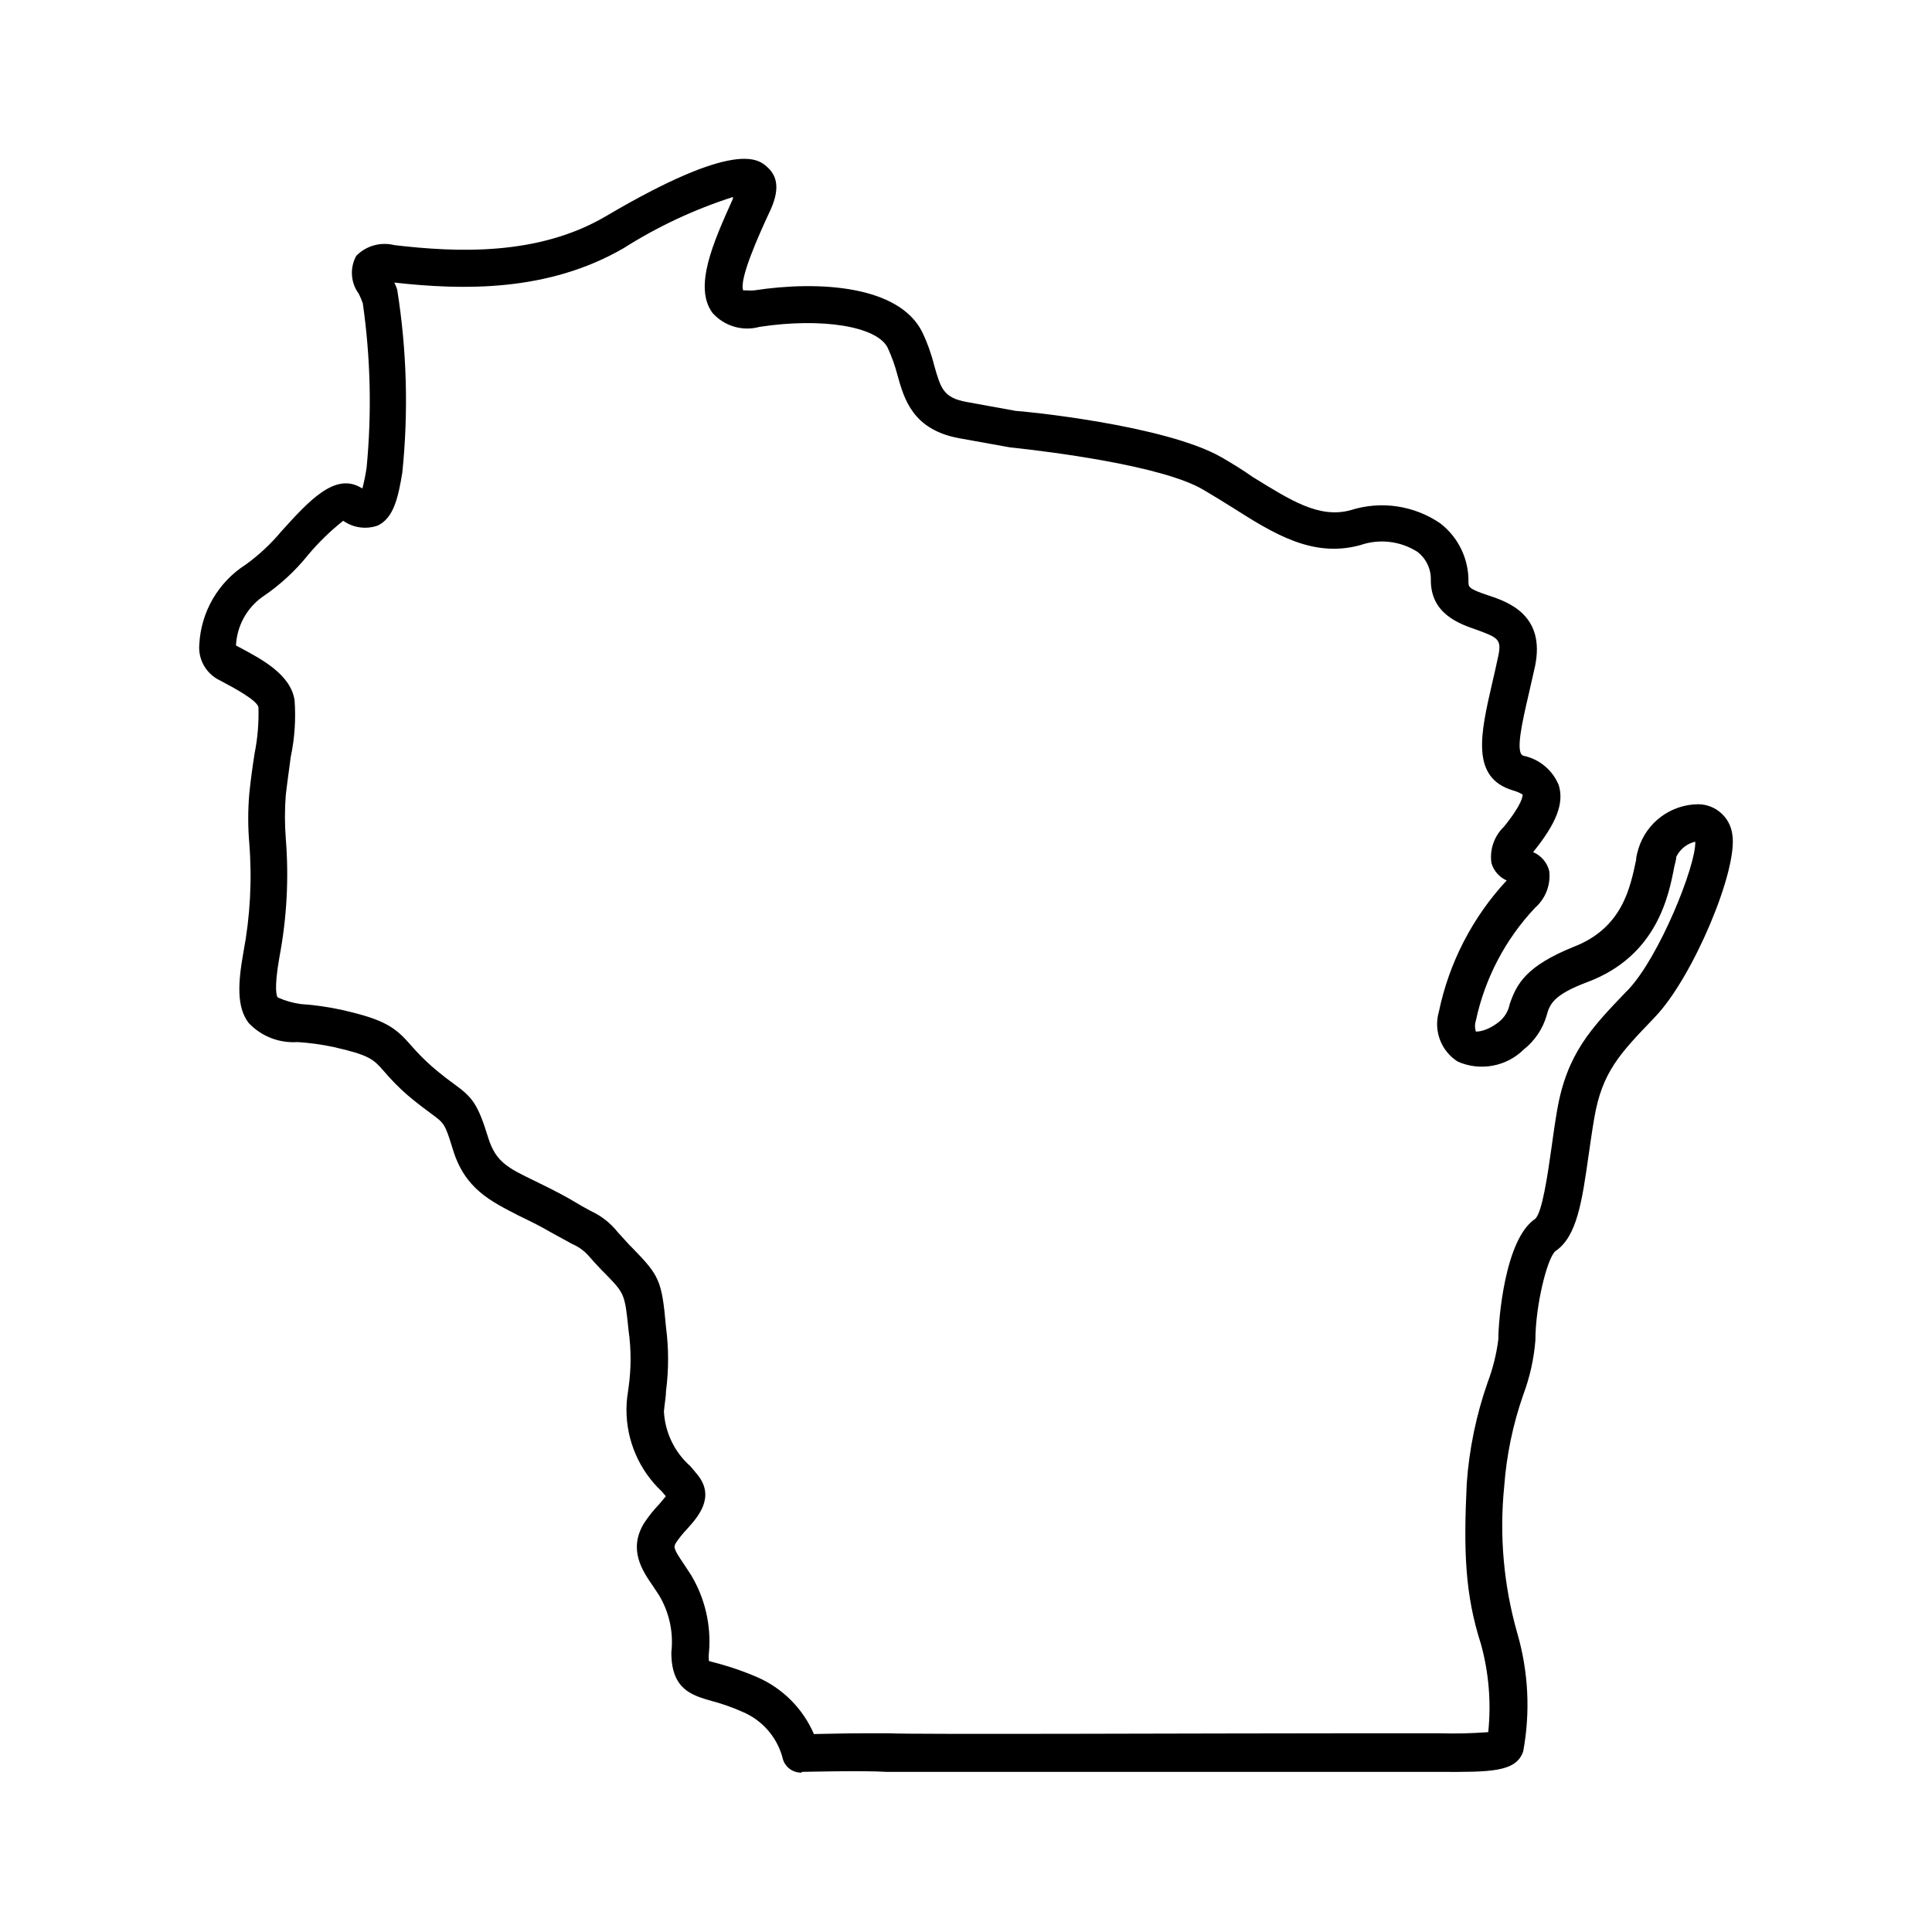 <?xml version="1.0" encoding="UTF-8"?>
<!-- Uploaded to: ICON Repo, www.iconrepo.com, Generator: ICON Repo Mixer Tools -->
<svg fill="#000000" width="800px" height="800px" version="1.1" viewBox="144 144 512 512" xmlns="http://www.w3.org/2000/svg">
 <path d="m356.37 613.77c-2.461 0.039-4.594-1.707-5.035-4.133-1.508-5.402-5.406-9.82-10.582-11.988-2.637-1.184-5.367-2.144-8.16-2.875-5.289-1.512-10.68-3.074-10.68-12.848l-0.004 0.004c0.617-5.258-0.516-10.57-3.223-15.117-0.555-0.906-1.16-1.715-1.664-2.519-2.82-4.082-6.602-9.672-2.316-16.676 1.191-1.793 2.543-3.481 4.031-5.035 0.504-0.605 1.258-1.461 1.715-2.066l-1.008-1.211h-0.004c-6.066-5.664-9.484-13.613-9.418-21.914 0-2.367 0.352-4.133 0.555-5.691v-0.004c0.711-5.012 0.711-10.102 0-15.113-1.008-9.723-1.008-9.723-6.246-15.113l-0.859-0.855c-1.562-1.613-2.57-2.769-3.273-3.578-1.242-1.469-2.812-2.625-4.586-3.375l-5.691-3.125c-3.023-1.762-5.844-3.125-8.363-4.332-7.508-3.879-14.41-7.106-17.586-17.734-2.066-6.699-2.266-6.801-5.543-9.219-1.512-1.109-3.629-2.672-6.449-5.039h0.004c-2.258-1.973-4.363-4.109-6.297-6.398-2.769-3.125-3.727-4.18-13.301-6.348-3.141-0.668-6.32-1.105-9.523-1.309-4.852 0.34-9.602-1.508-12.949-5.039-3.223-4.18-2.871-10.531-1.41-18.742 1.801-9.512 2.324-19.219 1.562-28.867-0.379-4.394-0.379-8.809 0-13.199 0.402-3.93 0.906-7.508 1.41-10.68v-0.004c0.805-4.012 1.145-8.102 1.008-12.191-0.301-1.863-6.953-5.391-9.422-6.699l-1.512-0.805v-0.004c-3.203-1.871-5.047-5.418-4.734-9.117 0.43-8.656 5.031-16.562 12.344-21.211 3.512-2.551 6.691-5.531 9.473-8.867 7.203-7.961 14.055-15.469 20.859-11.586l0.555 0.301h-0.004c0.461-1.809 0.832-3.644 1.109-5.492 1.398-14.516 1.059-29.145-1.008-43.578-0.301-0.859-0.656-1.703-1.059-2.519-2.176-2.938-2.434-6.879-0.656-10.078 2.621-2.66 6.457-3.734 10.078-2.82 16.676 1.965 38.09 2.871 55.973-7.609 34.66-20.453 40.559-15.113 42.773-13.148 2.215 1.965 3.777 5.039 1.008 11.285l-0.754 1.613c-2.316 5.039-7.707 16.93-6.551 19.852h0.855c0.688 0.062 1.379 0.062 2.066 0 17.48-2.672 38.391-1.16 44.488 10.984l-0.004-0.004c1.383 2.871 2.461 5.879 3.227 8.969 1.715 5.996 2.418 8.516 8.566 9.621l13 2.367c1.211 0 39.852 3.68 54.816 12.445 2.769 1.613 5.391 3.223 7.961 5.039 10.078 6.195 17.633 11.133 26.047 8.816h-0.008c8.008-2.535 16.738-1.254 23.68 3.477 4.828 3.707 7.613 9.484 7.508 15.57 0 1.309 0 1.812 5.34 3.578 5.34 1.762 15.113 5.289 12.293 18.793l-1.613 7.106c-1.812 7.809-3.68 15.922-1.461 16.574v-0.004c4.231 0.875 7.746 3.805 9.371 7.809 1.461 4.785-0.605 10.078-6.801 17.734 2.148 0.898 3.738 2.773 4.281 5.039 0.414 3.664-1 7.297-3.777 9.723-7.856 8.34-13.273 18.672-15.668 29.875-0.316 0.949-0.316 1.973 0 2.922 0.402 0 2.82 0 6.047-2.519h-0.004c1.523-1.188 2.562-2.887 2.926-4.785 1.863-5.441 4.434-10.078 16.828-15.113 13.148-5.039 15.113-15.871 16.676-23.125 0-1.059 0.402-2.066 0.605-2.922h-0.004c1.051-3.398 3.152-6.371 6.008-8.492 2.852-2.117 6.309-3.273 9.863-3.297 4.602 0.043 8.461 3.492 9.02 8.059 1.512 9.473-10.531 37.938-20.453 48.266l-0.605 0.656c-8.664 9.02-13.453 14.008-15.516 26.098-0.555 3.176-1.008 6.398-1.461 9.523-1.816 12.793-3.129 21.965-8.871 25.844-2.168 1.863-5.289 14.41-5.289 23.629-0.398 4.945-1.484 9.812-3.227 14.457-2.731 7.824-4.426 15.973-5.035 24.234-1.324 13.086-0.145 26.301 3.473 38.945 2.949 10.164 3.484 20.879 1.562 31.285-1.863 5.543-8.715 5.492-22.27 5.441h-24.129-122.22c-6.398-0.402-22.32 0-22.52 0zm16.223-10.43h7.106c5.039 0.352 86.707 0 121.52 0h24.23c4.32 0.125 8.641 0.023 12.949-0.301 0.812-7.812 0.164-15.707-1.914-23.277-4.281-13.301-4.637-24.836-3.777-42.672 0.645-9.125 2.512-18.121 5.539-26.754 1.379-3.656 2.324-7.461 2.824-11.336 0-5.039 1.715-26.652 9.773-31.992 1.863-1.664 3.324-11.84 4.281-18.59 0.453-3.223 0.906-6.551 1.512-10.078 2.57-15.113 9.117-21.914 18.188-31.387l0.605-0.605c8.211-8.566 18.086-33 17.836-39.297v0.004c-2.207 0.508-4.059 1.992-5.039 4.027 0 0.754-0.301 1.562-0.504 2.519-1.461 7.656-4.535 23.68-22.973 30.633-9.02 3.375-10.078 5.844-10.883 8.918-1.039 3.543-3.152 6.676-6.047 8.969-2.254 2.227-5.129 3.723-8.246 4.297-3.117 0.578-6.336 0.203-9.234-1.074-4.414-2.777-6.469-8.133-5.039-13.148 2.703-13.043 8.922-25.102 17.984-34.863-1.953-0.863-3.426-2.539-4.031-4.586-0.523-3.523 0.676-7.086 3.227-9.57 5.039-6.144 5.039-8.312 5.039-8.613v-0.004c-0.82-0.488-1.703-0.859-2.621-1.109-11.234-3.375-8.516-15.113-5.441-28.465 0.504-2.168 1.059-4.535 1.562-6.953 1.008-4.637 0-5.039-5.742-7.152-4.535-1.562-12.09-4.18-12.09-13.098h-0.004c0.109-2.953-1.227-5.773-3.578-7.559-4.504-2.859-10.07-3.508-15.113-1.762-12.645 3.477-23.023-3.074-34.059-10.078-2.418-1.512-5.039-3.125-7.609-4.637-10.832-6.348-40.605-10.078-51.137-11.184l-13.453-2.418c-12.344-2.266-14.609-10.328-16.426-16.828h0.008c-0.648-2.453-1.508-4.848-2.57-7.152-2.82-5.691-17.434-8.062-33.957-5.543-4.535 1.25-9.387-0.195-12.496-3.727-5.039-6.902 0.25-18.691 5.441-30.23v-0.453c-10.195 3.266-19.93 7.82-28.969 13.555-20.152 11.688-42.723 11.133-60.758 9.117 0.293 0.602 0.547 1.227 0.754 1.863 2.555 16.027 3.012 32.32 1.359 48.469-1.109 6.75-2.316 12.043-6.5 14.055h0.004c-3.082 1.094-6.5 0.621-9.172-1.258-3.406 2.695-6.527 5.734-9.32 9.066-3.457 4.309-7.551 8.062-12.141 11.137-4.152 3-6.711 7.727-6.953 12.844l0.855 0.453c6.047 3.223 13.551 7.203 14.66 13.957h0.004c0.383 5.062 0.043 10.148-1.008 15.113-0.402 3.125-0.906 6.551-1.309 10.078h-0.004c-0.301 3.856-0.301 7.731 0 11.586 0.84 10.441 0.281 20.945-1.66 31.238-1.613 9.02-0.656 10.629-0.504 10.832 1.934 0.879 3.988 1.477 6.094 1.762 3.609 0.242 7.195 0.746 10.73 1.512 11.688 2.621 14.41 4.684 18.641 9.574h0.004c1.676 1.926 3.477 3.746 5.391 5.441 2.519 2.168 4.332 3.527 5.793 4.586 5.039 3.629 6.398 5.391 9.168 14.359 2.016 6.449 5.289 8.012 12.496 11.488 2.672 1.309 5.691 2.769 9.07 4.684 2.418 1.461 4.231 2.469 5.543 3.176l-0.004-0.004c2.816 1.281 5.285 3.215 7.203 5.641l3.074 3.375 0.754 0.754c7.207 7.41 7.863 8.566 8.969 21.062 0.734 5.617 0.734 11.309 0 16.926 0 1.461-0.352 3.176-0.555 5.391v0.004c0.293 5.578 2.816 10.809 7.004 14.508 0.656 0.805 1.309 1.512 1.812 2.168 5.039 6.047 0 11.488-2.621 14.41l0.004-0.004c-1.094 1.141-2.086 2.371-2.973 3.68-0.707 1.16-0.754 1.562 2.066 5.691l1.914 2.922c3.699 6.168 5.356 13.344 4.734 20.508-0.102 0.75-0.102 1.512 0 2.266l3.176 0.855c3.246 0.914 6.426 2.039 9.52 3.375 6.781 2.93 12.188 8.336 15.117 15.117 3.523-0.051 8.461-0.203 12.895-0.203z"/>
</svg>